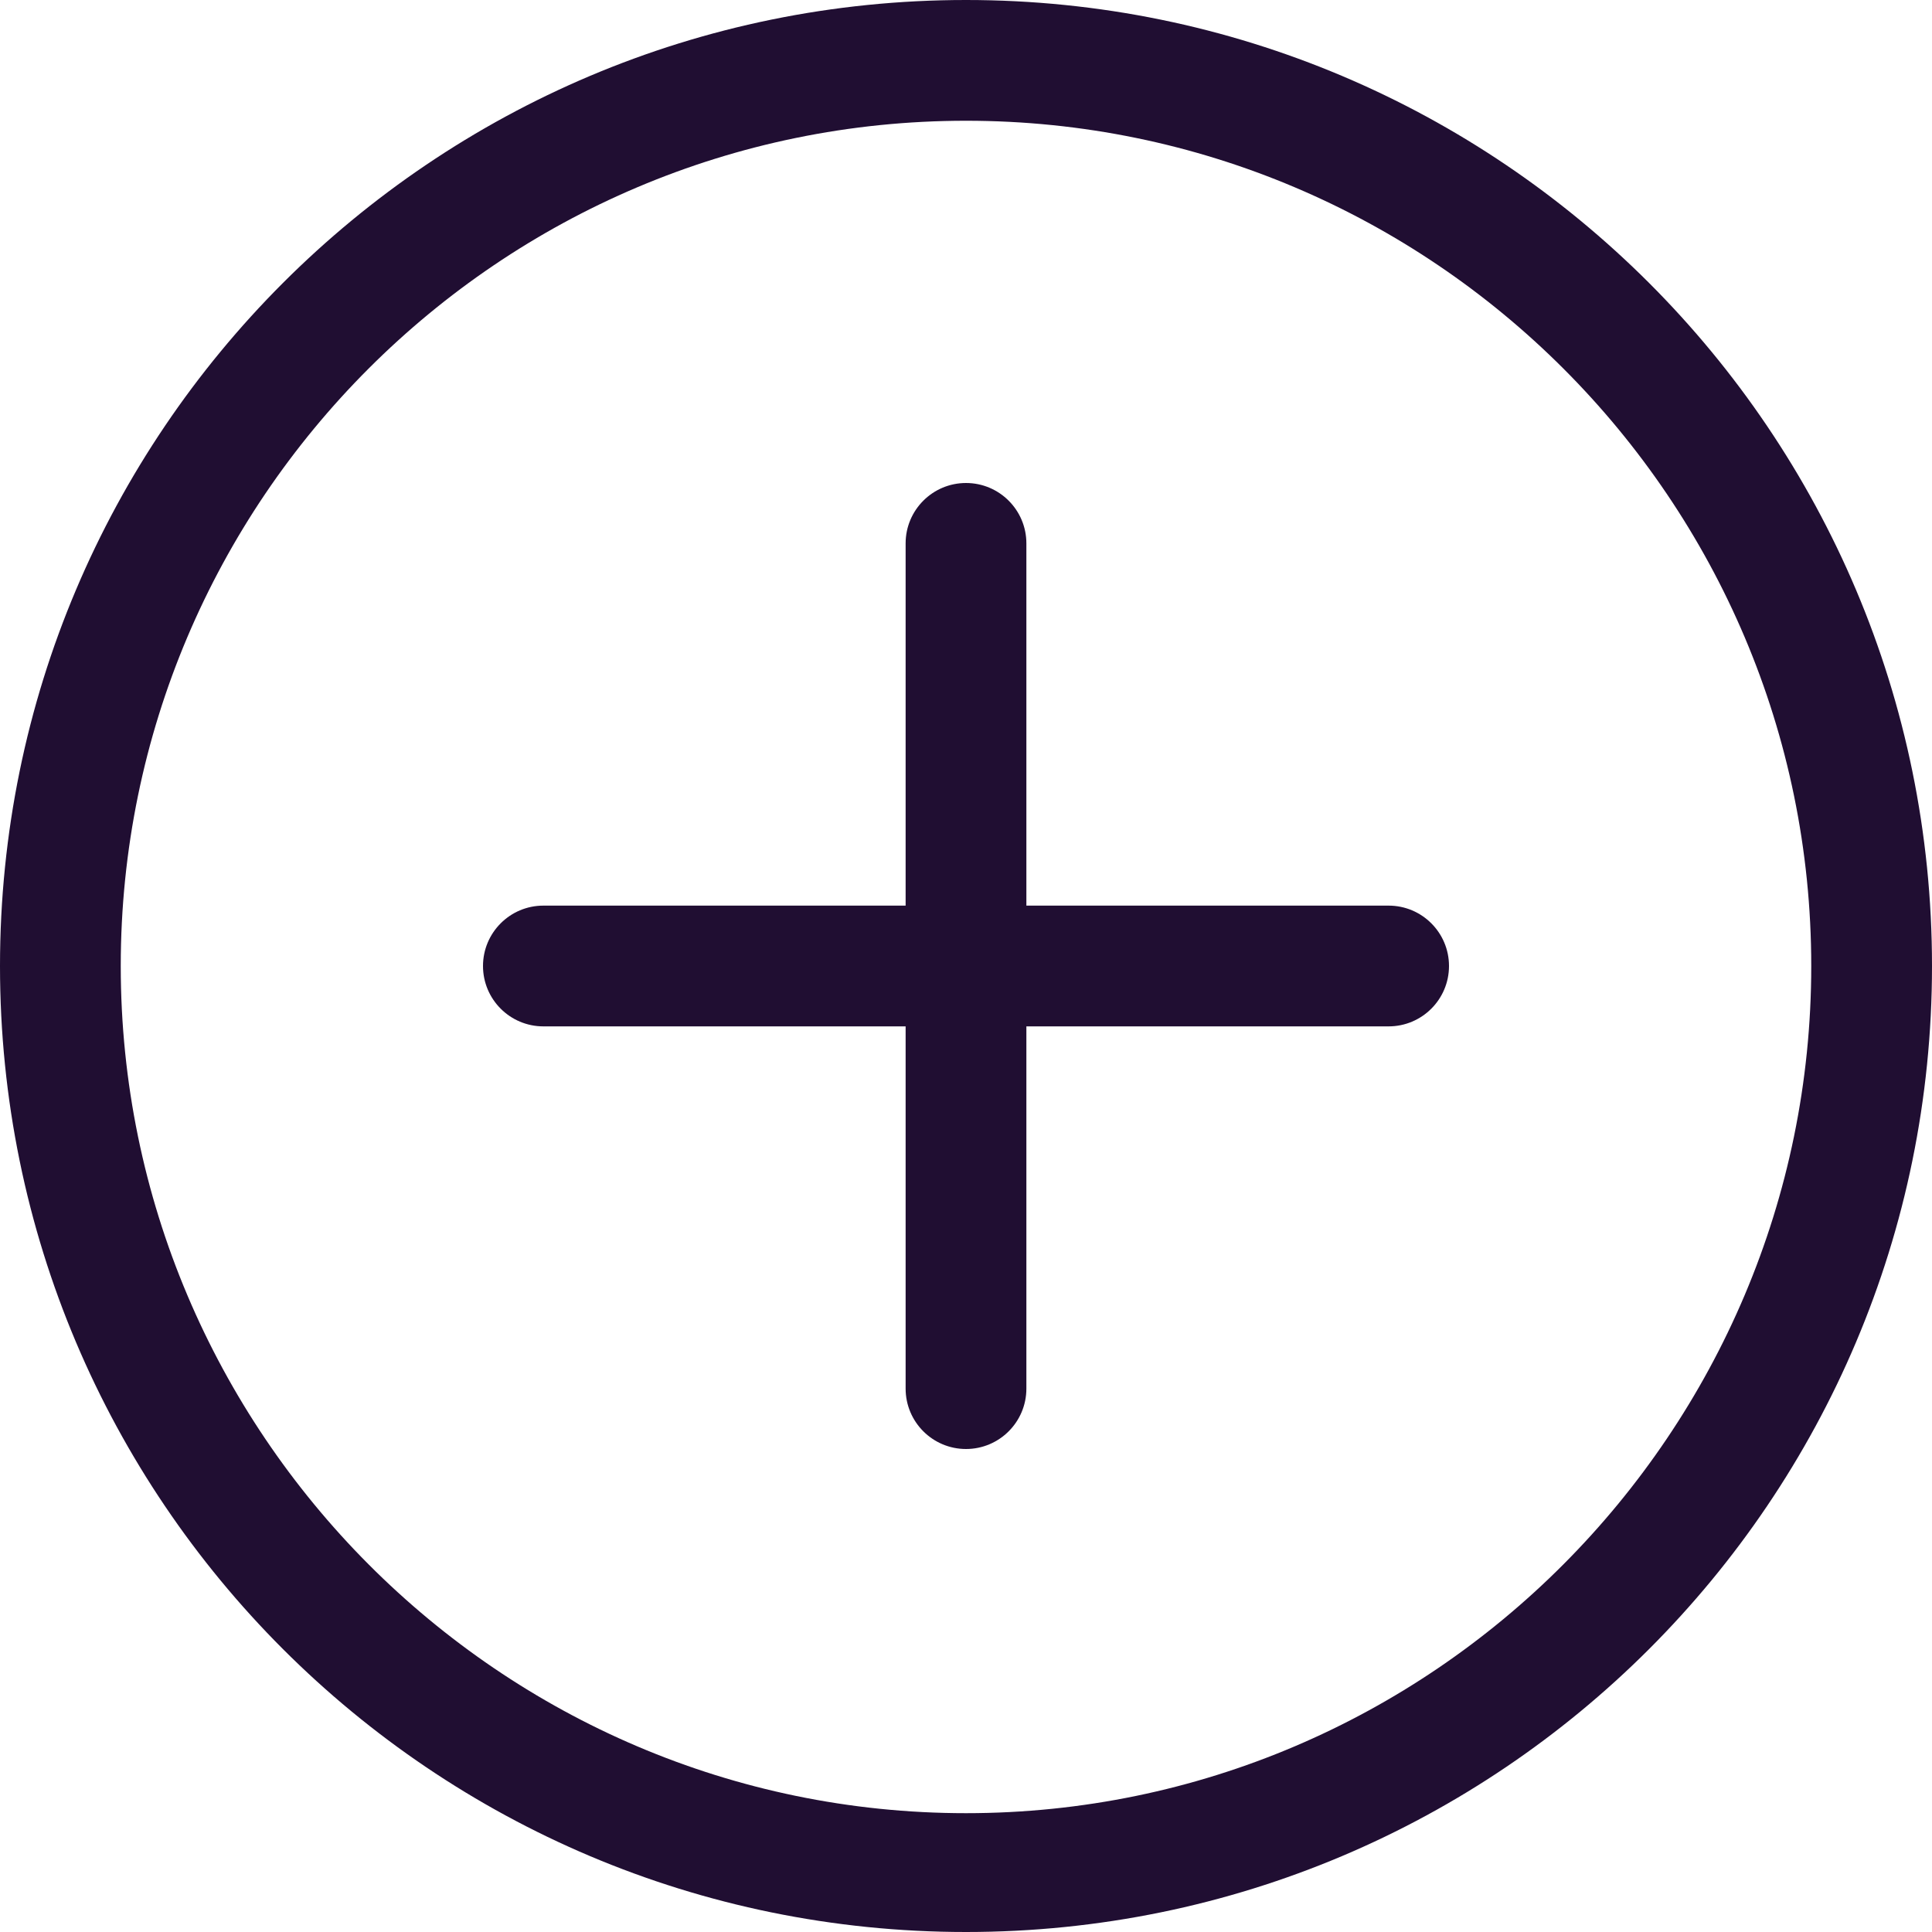 <svg width="24" height="24" viewBox="0 0 24 24" fill="none" xmlns="http://www.w3.org/2000/svg">
<g clip-path="url(#clip0_4023_19053)">
<g clip-path="url(#clip1_4023_19053)">
<path d="M12 0C5.373 0 0 5.373 0 12C0 18.628 5.373 24 12 24C18.628 24 24 18.628 24 12C24 5.373 18.628 0 12 0ZM12 22.524C6.21 22.524 1.5 17.79 1.5 12C1.5 6.21 6.21 1.5 12 1.5C17.79 1.5 22.5 6.21 22.5 12C22.5 17.79 17.79 22.524 12 22.524ZM17.25 11.25H12.75V6.75C12.75 6.336 12.414 6 12 6C11.586 6 11.25 6.336 11.25 6.75V11.25H6.75C6.336 11.25 6 11.586 6 12C6 12.414 6.336 12.75 6.75 12.75H11.25V17.25C11.25 17.664 11.586 18 12 18C12.414 18 12.75 17.664 12.75 17.25V12.75H17.25C17.664 12.75 18 12.414 18 12C18 11.586 17.664 11.25 17.25 11.25Z" fill="#200E32"/>
</g>
</g>
<defs>
<clipPath id="clip0_4023_19053">
<rect width="24" height="24" fill="white"/>
</clipPath>
<clipPath id="clip1_4023_19053">
<rect width="24" height="24" fill="white"/>
</clipPath>
</defs>
</svg>
